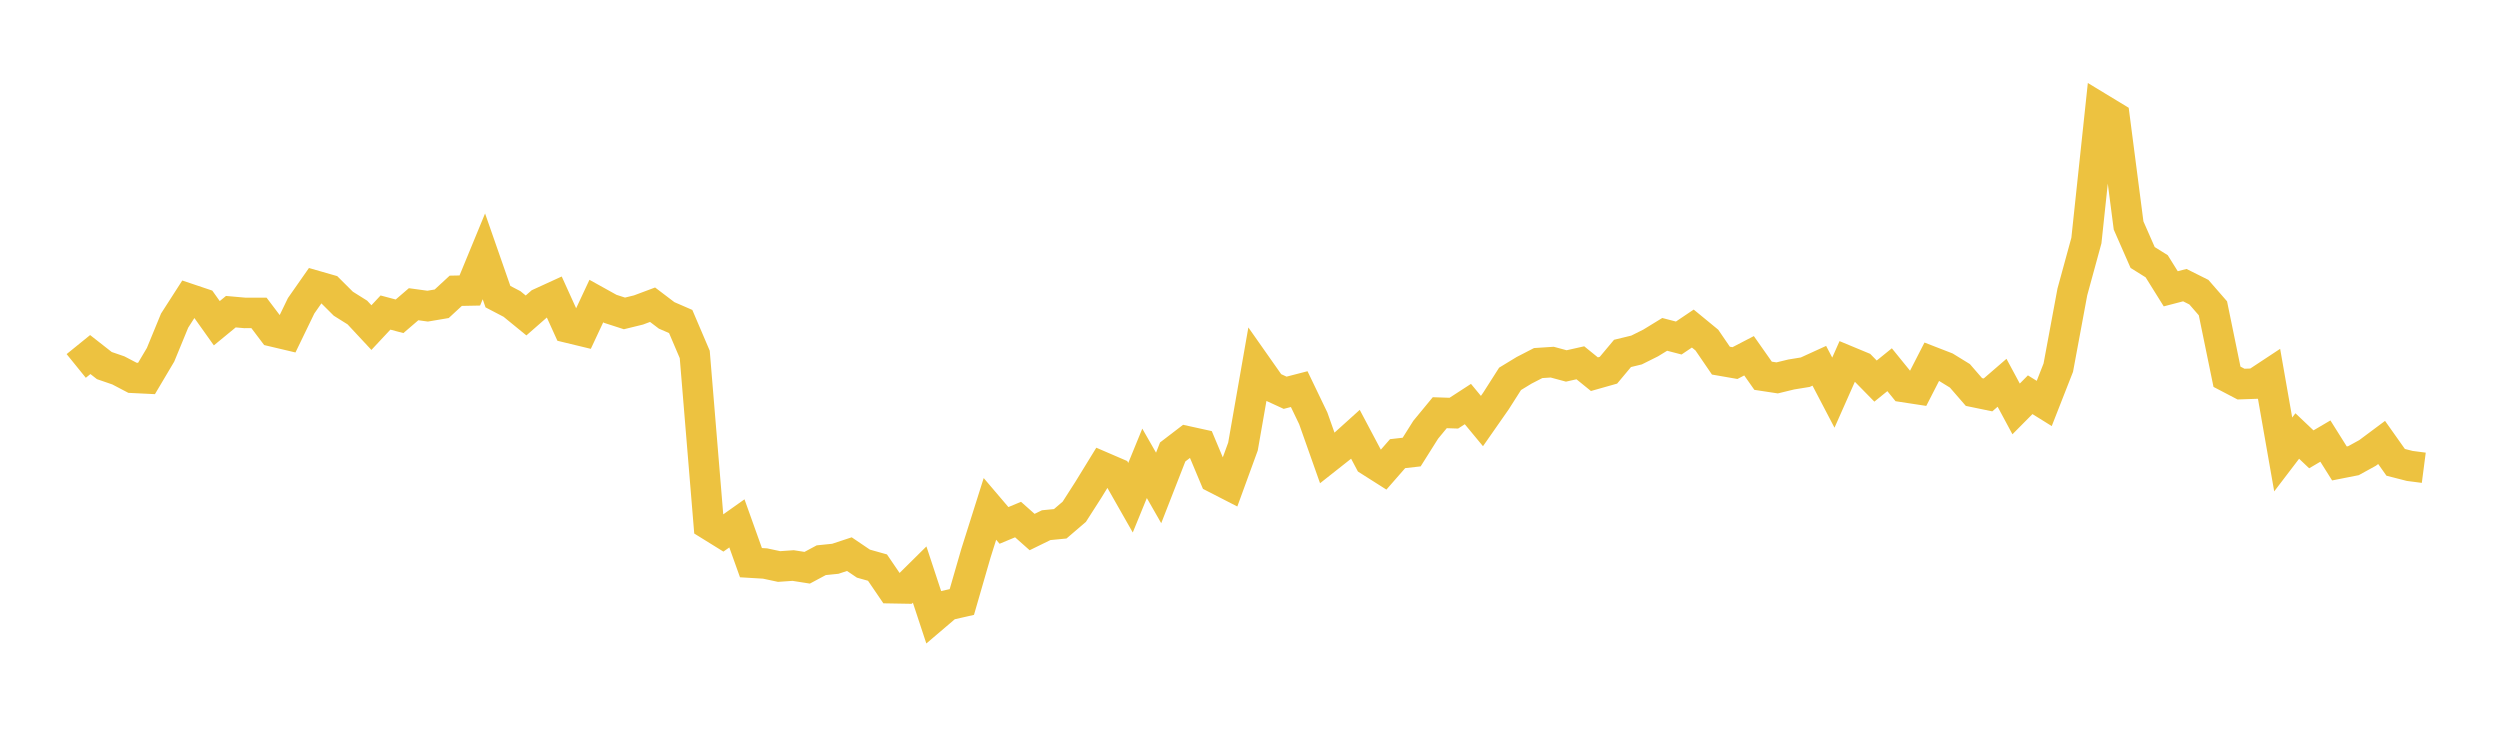 <svg width="164" height="48" xmlns="http://www.w3.org/2000/svg" xmlns:xlink="http://www.w3.org/1999/xlink"><path fill="none" stroke="rgb(237,194,64)" stroke-width="2" d="M5,24.006L5.922,23.259L6.844,23.982L7.766,24.299L8.689,24.783L9.611,24.828L10.533,23.273L11.455,21.032L12.377,19.597L13.299,19.907L14.222,21.204L15.144,20.446L16.066,20.528L16.988,20.526L17.91,21.746L18.832,21.964L19.754,20.059L20.677,18.739L21.599,19.004L22.521,19.923L23.443,20.501L24.365,21.49L25.287,20.503L26.21,20.749L27.132,19.957L28.054,20.083L28.976,19.927L29.898,19.075L30.82,19.057L31.743,16.817L32.665,19.46L33.587,19.941L34.509,20.694L35.431,19.887L36.353,19.465L37.275,21.497L38.198,21.72L39.12,19.75L40.042,20.262L40.964,20.56L41.886,20.334L42.808,19.989L43.731,20.69L44.653,21.09L45.575,23.25L46.497,34.415L47.419,34.986L48.341,34.333L49.263,36.911L50.186,36.966L51.108,37.163L52.03,37.099L52.952,37.244L53.874,36.75L54.796,36.656L55.719,36.351L56.641,36.975L57.563,37.234L58.485,38.587L59.407,38.603L60.329,37.691L61.251,40.487L62.174,39.701L63.096,39.492L64.018,36.303L64.94,33.384L65.862,34.467L66.784,34.083L67.707,34.902L68.629,34.451L69.551,34.361L70.473,33.572L71.395,32.133L72.317,30.631L73.24,31.029L74.162,32.65L75.084,30.395L76.006,32.009L76.928,29.649L77.85,28.943L78.772,29.146L79.695,31.347L80.617,31.82L81.539,29.294L82.461,24.029L83.383,25.341L84.305,25.765L85.228,25.526L86.15,27.443L87.072,30.049L87.994,29.321L88.916,28.489L89.838,30.229L90.76,30.814L91.683,29.759L92.605,29.655L93.527,28.191L94.449,27.073L95.371,27.104L96.293,26.506L97.216,27.621L98.138,26.3L99.06,24.853L99.982,24.292L100.904,23.817L101.826,23.757L102.749,24.006L103.671,23.799L104.593,24.547L105.515,24.286L106.437,23.184L107.359,22.96L108.281,22.5L109.204,21.935L110.126,22.174L111.048,21.553L111.97,22.31L112.892,23.658L113.814,23.818L114.737,23.338L115.659,24.65L116.581,24.79L117.503,24.566L118.425,24.416L119.347,23.995L120.269,25.758L121.192,23.676L122.114,24.059L123.036,24.999L123.958,24.253L124.88,25.389L125.802,25.53L126.725,23.729L127.647,24.087L128.569,24.654L129.491,25.716L130.413,25.906L131.335,25.11L132.257,26.825L133.18,25.894L134.102,26.467L135.024,24.117L135.946,19.151L136.868,15.78L137.79,7.116L138.713,7.676L139.635,14.791L140.557,16.891L141.479,17.467L142.401,18.945L143.323,18.705L144.246,19.166L145.168,20.225L146.09,24.715L147.012,25.197L147.934,25.165L148.856,24.557L149.778,29.812L150.701,28.602L151.623,29.476L152.545,28.934L153.467,30.402L154.389,30.22L155.311,29.713L156.234,29.025L157.156,30.329L158.078,30.565L159,30.685"></path></svg>